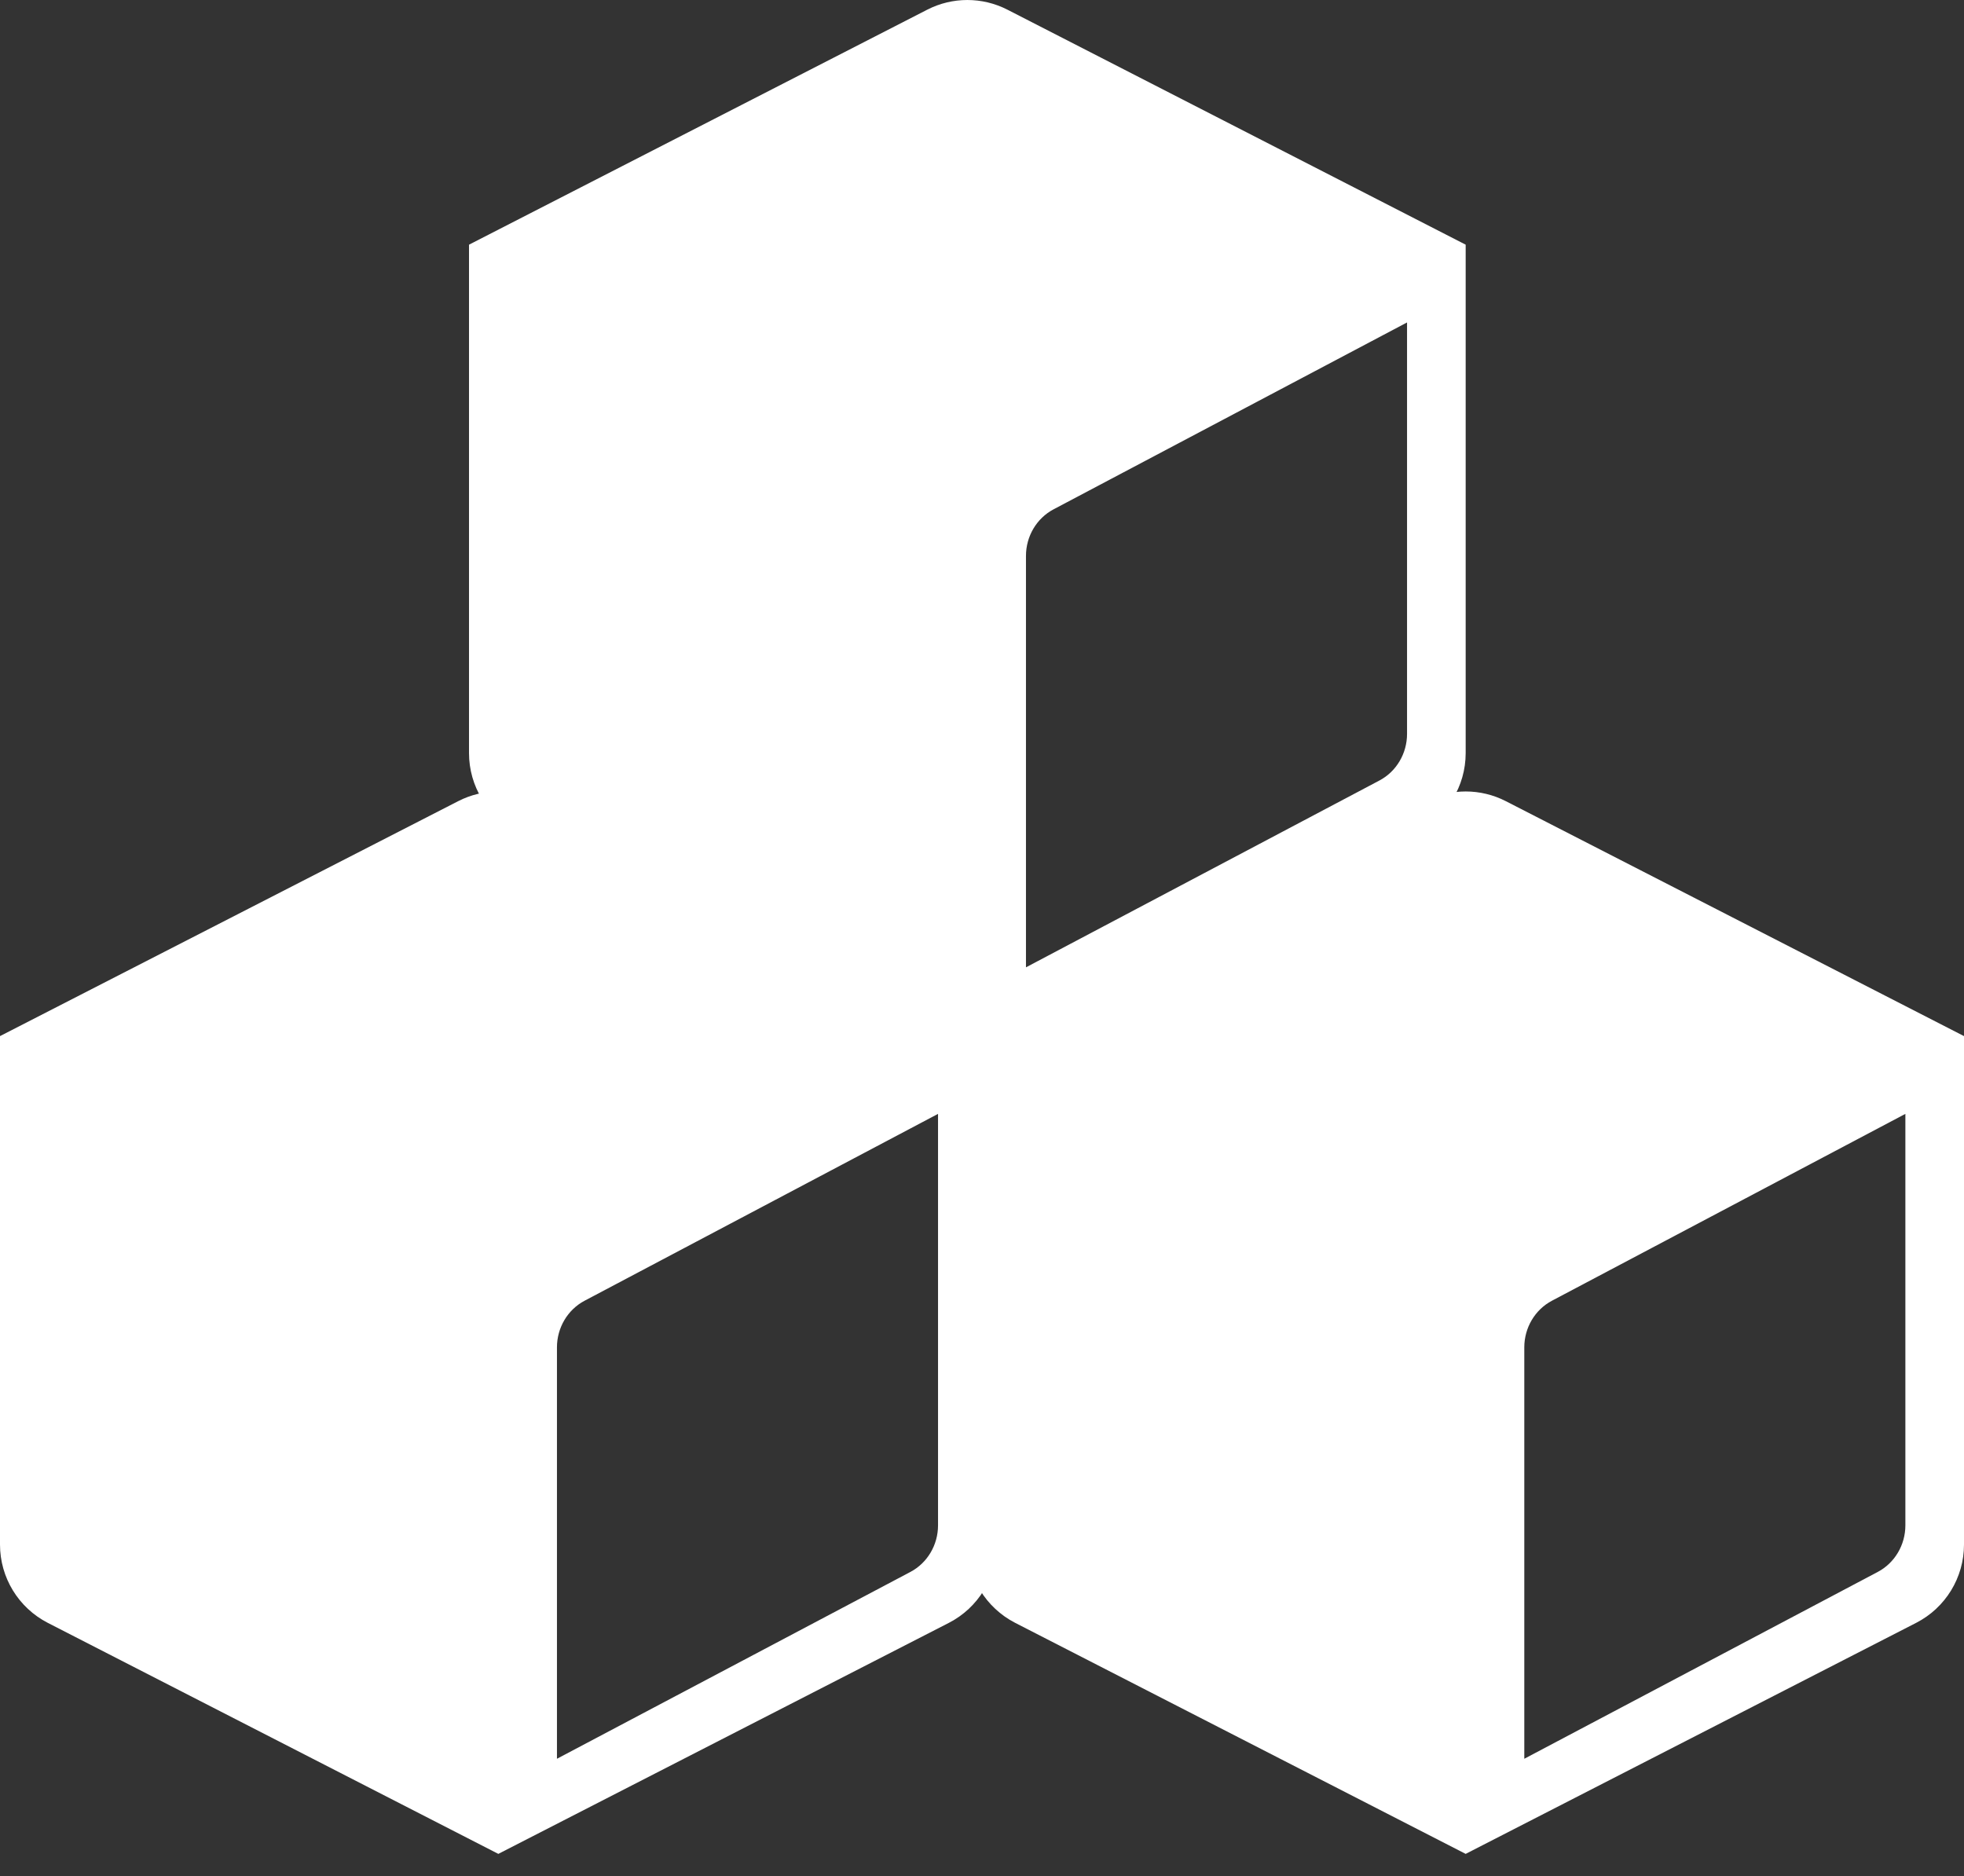 <svg width="67" height="64" viewBox="0 0 67 64" fill="none" xmlns="http://www.w3.org/2000/svg">
<rect x="0" y="0" width="67" height="64" fill="#333333" stroke="none"/>
<path d="M15.631 27.331C16.49 26.89 17.51 26.89 18.369 27.331L34 35.346V52.693C34 53.818 33.37 54.849 32.369 55.363L17 63.244L1.631 55.363C0.63 54.849 1.54724e-06 53.818 0 52.693V35.346L15.631 27.331ZM19.942 44.374C19.364 44.68 19 45.294 19 45.964V59.999L31.058 53.625C31.636 53.32 32 52.706 32 52.036V37.999L19.942 44.374Z" fill="white"/>
<path d="M31.631 0.331C32.49 -0.11 33.51 -0.11 34.369 0.331L50 8.347V25.693C50 26.818 49.37 27.849 48.369 28.363L33 36.245L17.631 28.363C16.63 27.849 16 26.818 16 25.693V8.347L31.631 0.331ZM35.942 17.375C35.364 17.68 35 18.294 35 18.964V33L47.058 26.626C47.636 26.321 48 25.706 48 25.036V11L35.942 17.375Z" fill="white"/>
<path d="M48.631 27.331C49.49 26.89 50.51 26.89 51.369 27.331L67 35.346V52.693C67 53.818 66.37 54.848 65.369 55.362L50 63.244L34.631 55.362C33.63 54.848 33 53.818 33 52.693V35.346L48.631 27.331ZM52.942 44.374C52.364 44.68 52 45.294 52 45.964V59.999L64.058 53.625C64.636 53.32 65 52.706 65 52.036V37.999L52.942 44.374Z" fill="white"/>
</svg>
